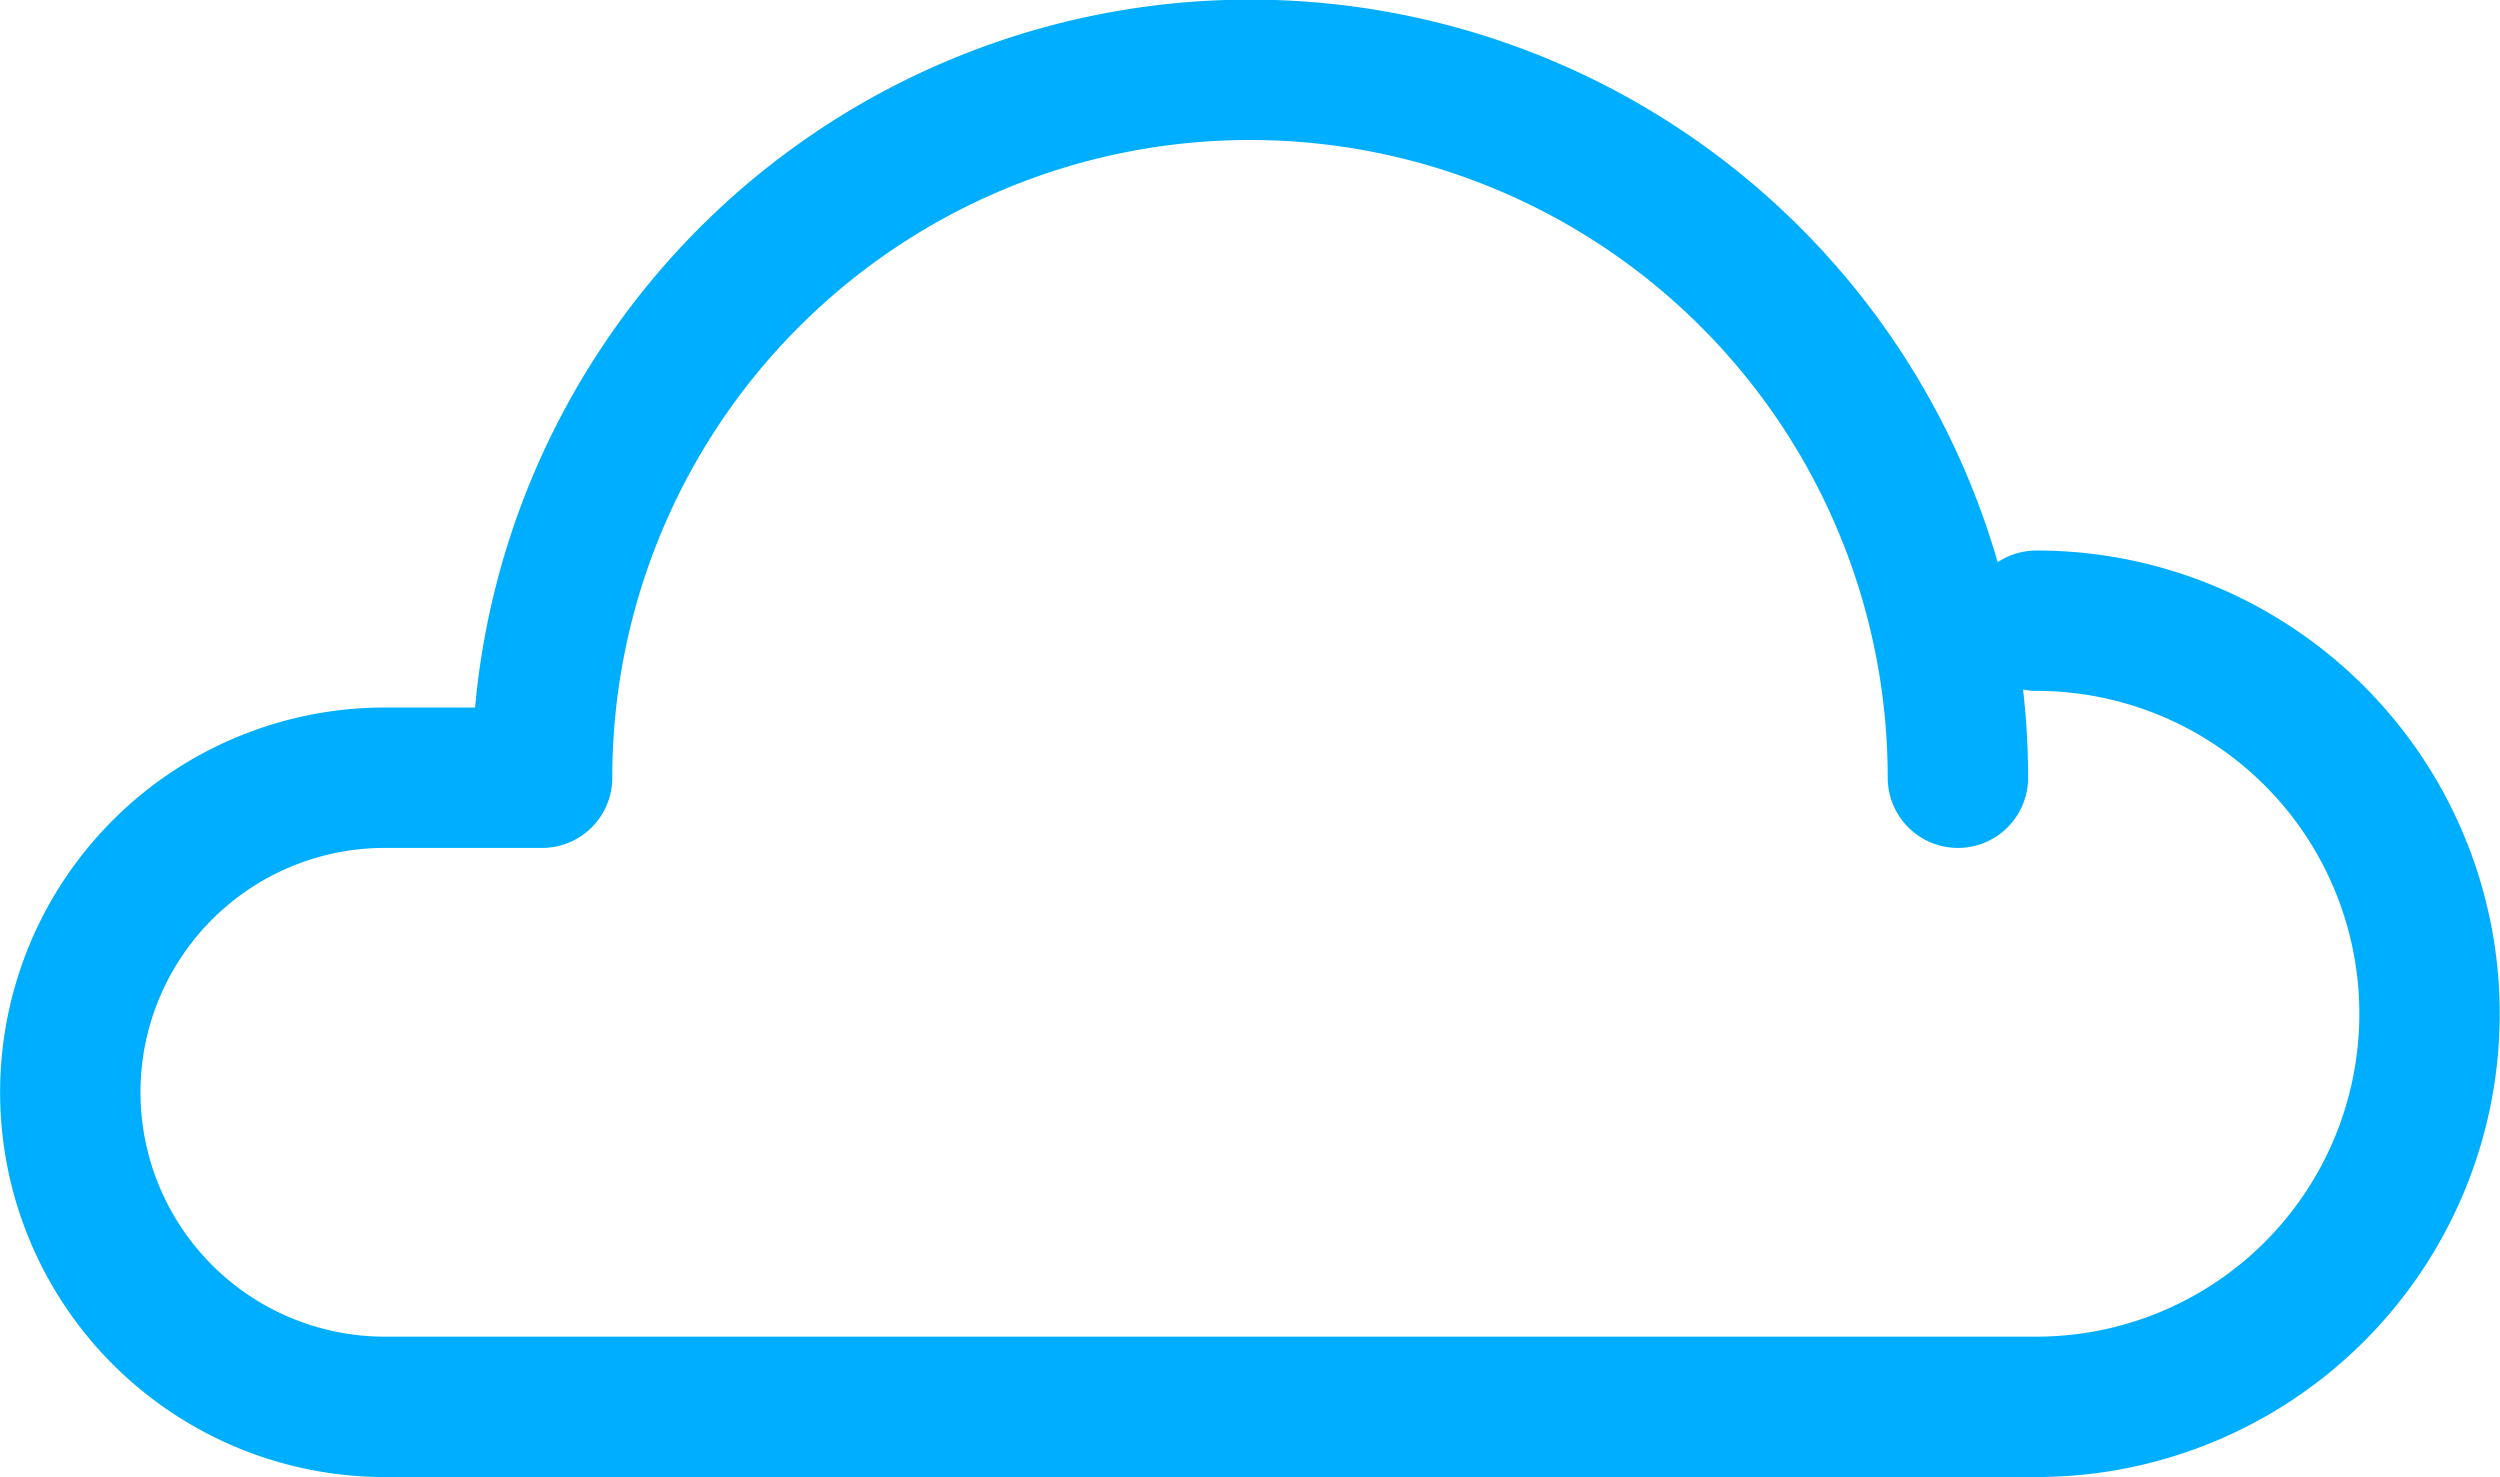 <svg xmlns="http://www.w3.org/2000/svg" height="21.048" width="35.617"><path d="M29.013 8.843a5.6 5.6 0 110 11.2H5.483a4.481 4.481 0 110-8.963h2.24a10.085 10.085 0 0120.171 0" fill="none" stroke="#00aeff" stroke-linecap="round" stroke-linejoin="round" stroke-width="2"></path></svg>